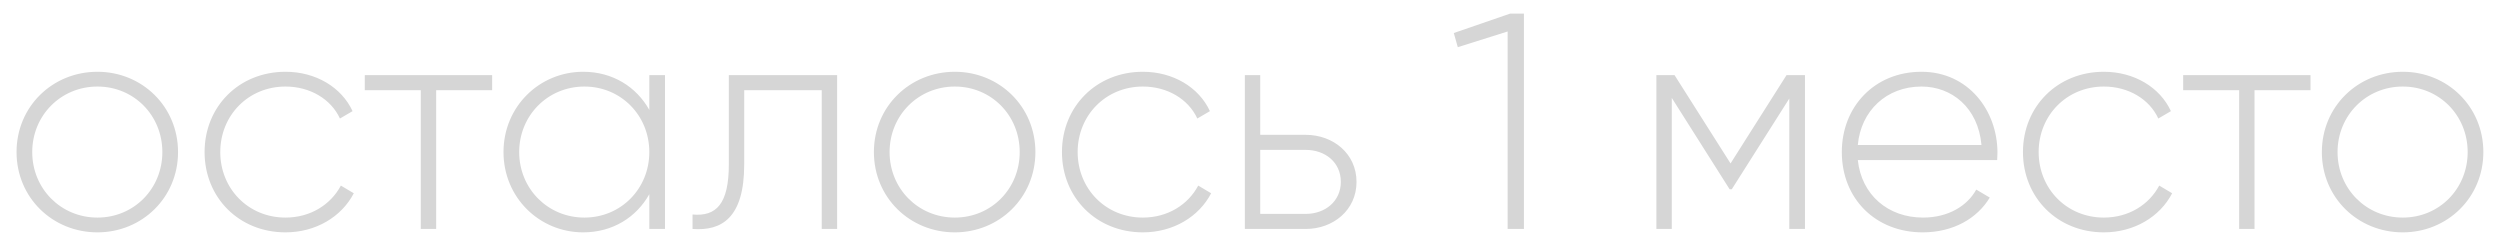 <?xml version="1.0" encoding="UTF-8"?> <svg xmlns="http://www.w3.org/2000/svg" width="120" height="12" viewBox="0 0 120 12" fill="none"><path d="M4.677 11.153C2.521 11.153 0.794 9.484 0.794 7.299C0.794 5.114 2.521 3.445 4.677 3.445C6.818 3.445 8.546 5.114 8.546 7.299C8.546 9.484 6.818 11.153 4.677 11.153ZM4.677 10.444C6.434 10.444 7.793 9.056 7.793 7.299C7.793 5.542 6.434 4.154 4.677 4.154C2.92 4.154 1.547 5.542 1.547 7.299C1.547 9.056 2.92 10.444 4.677 10.444ZM13.704 11.153C11.474 11.153 9.82 9.484 9.82 7.299C9.82 5.114 11.474 3.445 13.704 3.445C15.151 3.445 16.391 4.183 16.923 5.335L16.317 5.689C15.889 4.759 14.885 4.154 13.704 4.154C11.917 4.154 10.573 5.542 10.573 7.299C10.573 9.056 11.917 10.444 13.704 10.444C14.9 10.444 15.874 9.824 16.362 8.908L16.982 9.277C16.391 10.414 15.151 11.153 13.704 11.153ZM23.623 3.607V4.331H20.936V10.99H20.197V4.331H17.51V3.607H23.623ZM31.167 3.607H31.92V10.99H31.167V9.322C30.547 10.429 29.41 11.153 27.992 11.153C25.895 11.153 24.168 9.484 24.168 7.299C24.168 5.114 25.895 3.445 27.992 3.445C29.41 3.445 30.547 4.169 31.167 5.276V3.607ZM28.051 10.444C29.808 10.444 31.167 9.056 31.167 7.299C31.167 5.542 29.808 4.154 28.051 4.154C26.294 4.154 24.921 5.542 24.921 7.299C24.921 9.056 26.294 10.444 28.051 10.444ZM40.182 3.607V10.99H39.443V4.331H35.722V7.889C35.722 10.473 34.63 11.094 33.242 10.99V10.296C34.379 10.4 34.984 9.794 34.984 7.889V3.607H40.182ZM45.831 11.153C43.675 11.153 41.947 9.484 41.947 7.299C41.947 5.114 43.675 3.445 45.831 3.445C47.972 3.445 49.699 5.114 49.699 7.299C49.699 9.484 47.972 11.153 45.831 11.153ZM45.831 10.444C47.588 10.444 48.946 9.056 48.946 7.299C48.946 5.542 47.588 4.154 45.831 4.154C44.073 4.154 42.7 5.542 42.7 7.299C42.7 9.056 44.073 10.444 45.831 10.444ZM54.857 11.153C52.628 11.153 50.974 9.484 50.974 7.299C50.974 5.114 52.628 3.445 54.857 3.445C56.304 3.445 57.544 4.183 58.076 5.335L57.471 5.689C57.042 4.759 56.038 4.154 54.857 4.154C53.071 4.154 51.727 5.542 51.727 7.299C51.727 9.056 53.071 10.444 54.857 10.444C56.053 10.444 57.028 9.824 57.515 8.908L58.135 9.277C57.544 10.414 56.304 11.153 54.857 11.153ZM62.676 6.472C63.99 6.472 65.113 7.373 65.113 8.731C65.113 10.089 63.99 10.99 62.676 10.99H59.753V3.607H60.491V6.472H62.676ZM62.676 10.267C63.606 10.267 64.36 9.661 64.36 8.731C64.36 7.786 63.606 7.195 62.676 7.195H60.491V10.267H62.676ZM72.484 0.654H73.149V10.99H72.366V1.511L69.974 2.264L69.782 1.585L72.484 0.654ZM86.639 3.607V10.99H85.886V4.73L83.125 9.085H83.022L80.246 4.7V10.99H79.507V3.607H80.379L83.066 7.845L85.753 3.607H86.639ZM92.231 3.445C94.476 3.445 95.878 5.305 95.878 7.328C95.878 7.446 95.864 7.565 95.864 7.683H89.175C89.352 9.351 90.622 10.444 92.305 10.444C93.516 10.444 94.431 9.883 94.86 9.1L95.509 9.484C94.904 10.488 93.752 11.153 92.29 11.153C90.016 11.153 88.407 9.528 88.407 7.299C88.407 5.128 89.972 3.445 92.231 3.445ZM92.231 4.154C90.548 4.154 89.323 5.32 89.175 6.959H95.111C94.948 5.158 93.678 4.154 92.231 4.154ZM100.985 11.153C98.756 11.153 97.102 9.484 97.102 7.299C97.102 5.114 98.756 3.445 100.985 3.445C102.432 3.445 103.673 4.183 104.204 5.335L103.599 5.689C103.171 4.759 102.167 4.154 100.985 4.154C99.199 4.154 97.855 5.542 97.855 7.299C97.855 9.056 99.199 10.444 100.985 10.444C102.181 10.444 103.156 9.824 103.643 8.908L104.263 9.277C103.673 10.414 102.432 11.153 100.985 11.153ZM110.905 3.607V4.331H108.217V10.99H107.479V4.331H104.792V3.607H110.905ZM115.333 11.153C113.177 11.153 111.449 9.484 111.449 7.299C111.449 5.114 113.177 3.445 115.333 3.445C117.474 3.445 119.201 5.114 119.201 7.299C119.201 9.484 117.474 11.153 115.333 11.153ZM115.333 10.444C117.09 10.444 118.448 9.056 118.448 7.299C118.448 5.542 117.09 4.154 115.333 4.154C113.576 4.154 112.202 5.542 112.202 7.299C112.202 9.056 113.576 10.444 115.333 10.444Z" fill="#D6D6D6"></path></svg> 